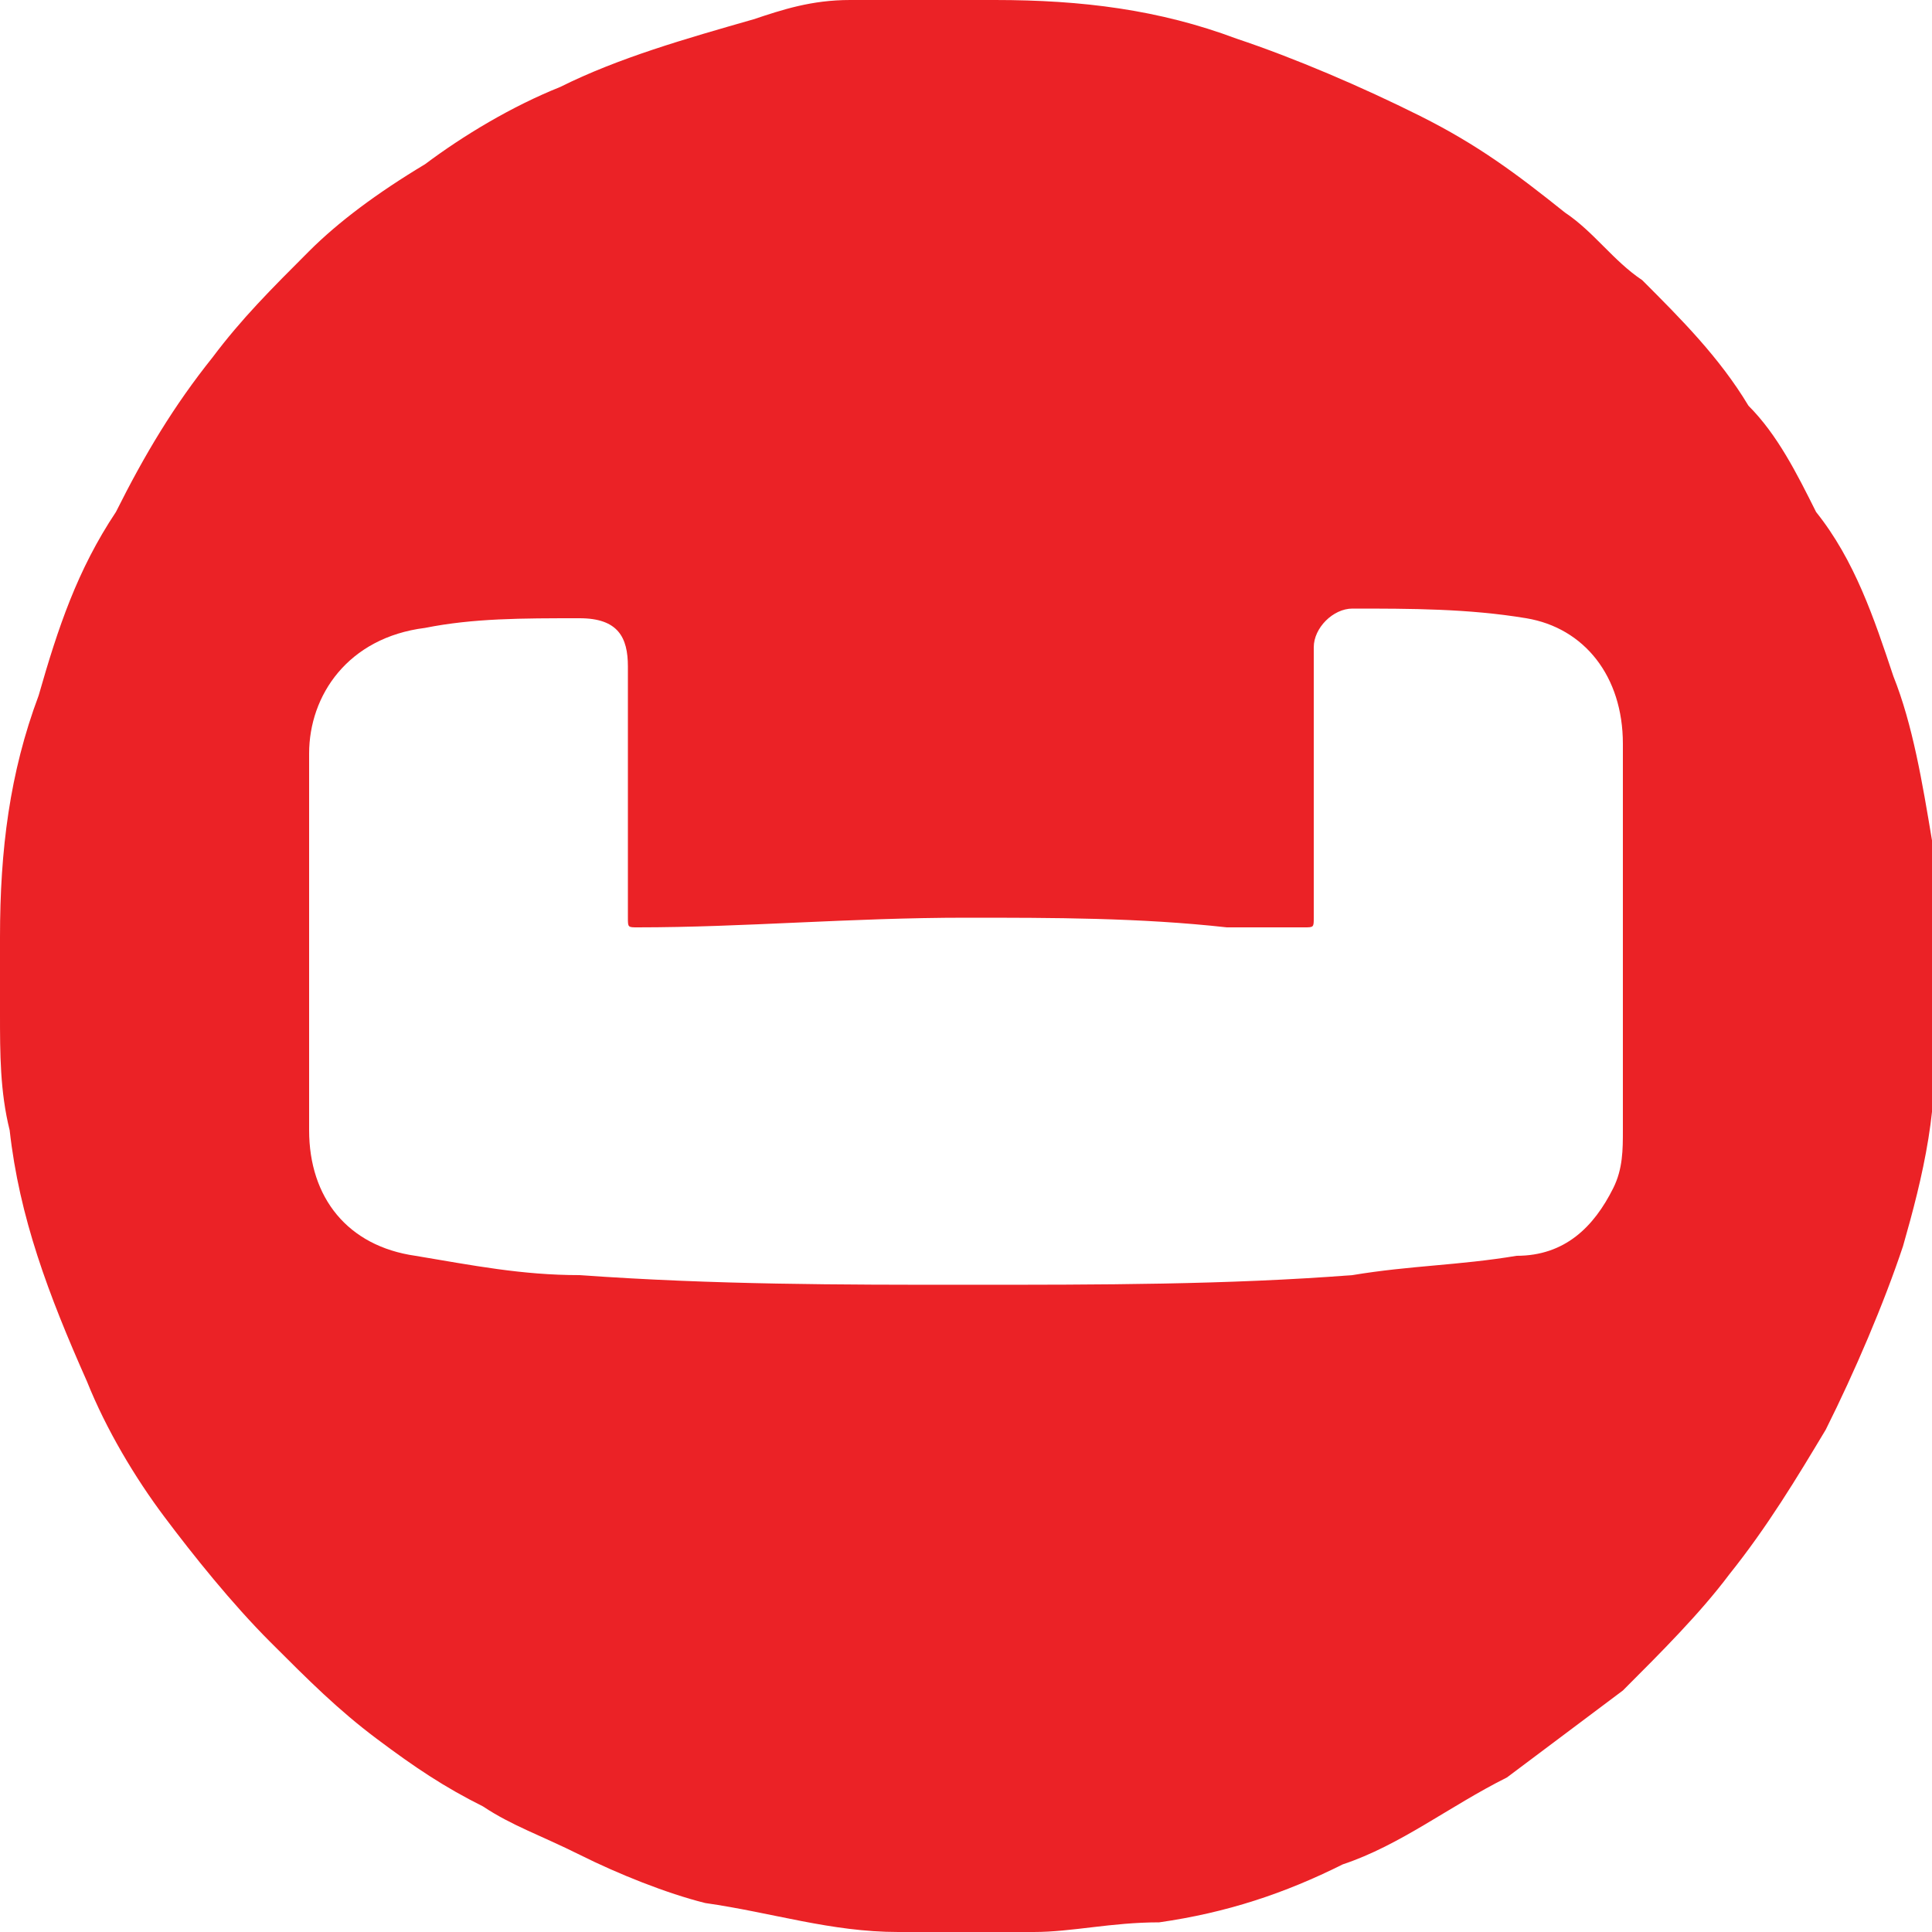 <?xml version="1.0" encoding="utf-8"?>
<!-- Generator: Adobe Illustrator 26.0.3, SVG Export Plug-In . SVG Version: 6.00 Build 0)  -->
<svg version="1.1" id="Layer_1" xmlns="http://www.w3.org/2000/svg" xmlns:xlink="http://www.w3.org/1999/xlink" x="0px" y="0px"
	 width="20px" height="20px" viewBox="0 0 20 20" style="enable-background:new 0 0 20 20;" xml:space="preserve">
<style type="text/css">
	.st0{fill:#EB2226;}
</style>
<path class="st0" d="M20,9.7c0-0.1,0-0.1,0-0.2c0-0.3,0-0.6,0-0.8c-0.1-0.6-0.2-1.2-0.4-1.7c-0.2-0.6-0.4-1.2-0.8-1.7
	c-0.2-0.4-0.4-0.8-0.7-1.1c-0.3-0.5-0.7-0.9-1.1-1.3c-0.3-0.2-0.5-0.5-0.8-0.7c-0.5-0.4-0.9-0.7-1.5-1c-0.6-0.3-1.3-0.6-1.9-0.8
	C12,0.1,11.2,0,10.3,0c-0.3,0-0.6,0-1,0C9.2,0,9,0,8.8,0c-0.4,0-0.7,0.1-1,0.2c-0.7,0.2-1.4,0.4-2,0.7c-0.5,0.2-1,0.5-1.4,0.8
	C3.9,2,3.5,2.3,3.2,2.6C2.8,3,2.5,3.3,2.2,3.7c-0.4,0.5-0.7,1-1,1.6C0.8,5.9,0.6,6.5,0.4,7.2C0.1,8,0,8.8,0,9.7c0,0.3,0,0.5,0,0.8
	c0,0.4,0,0.8,0.1,1.2c0.1,0.9,0.4,1.7,0.8,2.6c0.2,0.5,0.5,1,0.8,1.4C2,16.1,2.4,16.6,2.8,17c0.4,0.4,0.7,0.7,1.1,1
	c0.4,0.3,0.7,0.5,1.1,0.7c0.3,0.2,0.6,0.3,1,0.5c0.4,0.2,0.9,0.4,1.3,0.5C8,19.8,8.6,20,9.3,20c0.1,0,0.2,0,0.3,0c0.2,0,0.5,0,0.7,0
	c0.1,0,0.1,0,0.2,0c0.1,0,0.1,0,0.2,0c0.4,0,0.8-0.1,1.3-0.1c0.7-0.1,1.3-0.3,1.9-0.6c0.6-0.2,1.1-0.6,1.7-0.9
	c0.4-0.3,0.8-0.6,1.2-0.9c0.4-0.4,0.8-0.8,1.1-1.2c0.4-0.5,0.7-1,1-1.5c0.3-0.6,0.6-1.3,0.8-1.9c0.2-0.7,0.4-1.5,0.3-2.3
	c0-0.1,0-0.1,0-0.2C20,10.1,20,9.9,20,9.7z M16.8,9.3c0,0.8,0,1.6,0,2.4c0,0.2,0,0.4-0.1,0.6c-0.2,0.4-0.5,0.7-1,0.7
	c-0.6,0.1-1.1,0.1-1.7,0.2c-1.3,0.1-2.6,0.1-4,0.1c-1.3,0-2.6,0-4-0.1c-0.6,0-1.1-0.1-1.7-0.2c-0.7-0.1-1.1-0.6-1.1-1.3
	c0-1.3,0-2.6,0-3.9c0-0.6,0.4-1.2,1.2-1.3c0.5-0.1,1-0.1,1.6-0.1c0.4,0,0.5,0.2,0.5,0.5c0,0.9,0,1.7,0,2.6c0,0.1,0,0.1,0.1,0.1
	c1.1,0,2.2-0.1,3.4-0.1c0.9,0,1.8,0,2.7,0.1c0.3,0,0.5,0,0.8,0c0.1,0,0.1,0,0.1-0.1c0-0.9,0-1.7,0-2.6c0-0.1,0-0.1,0-0.2
	c0-0.2,0.2-0.4,0.4-0.4c0.6,0,1.2,0,1.8,0.1c0.6,0.1,1,0.6,1,1.3C16.8,8.4,16.8,8.8,16.8,9.3z"/>
</svg>
